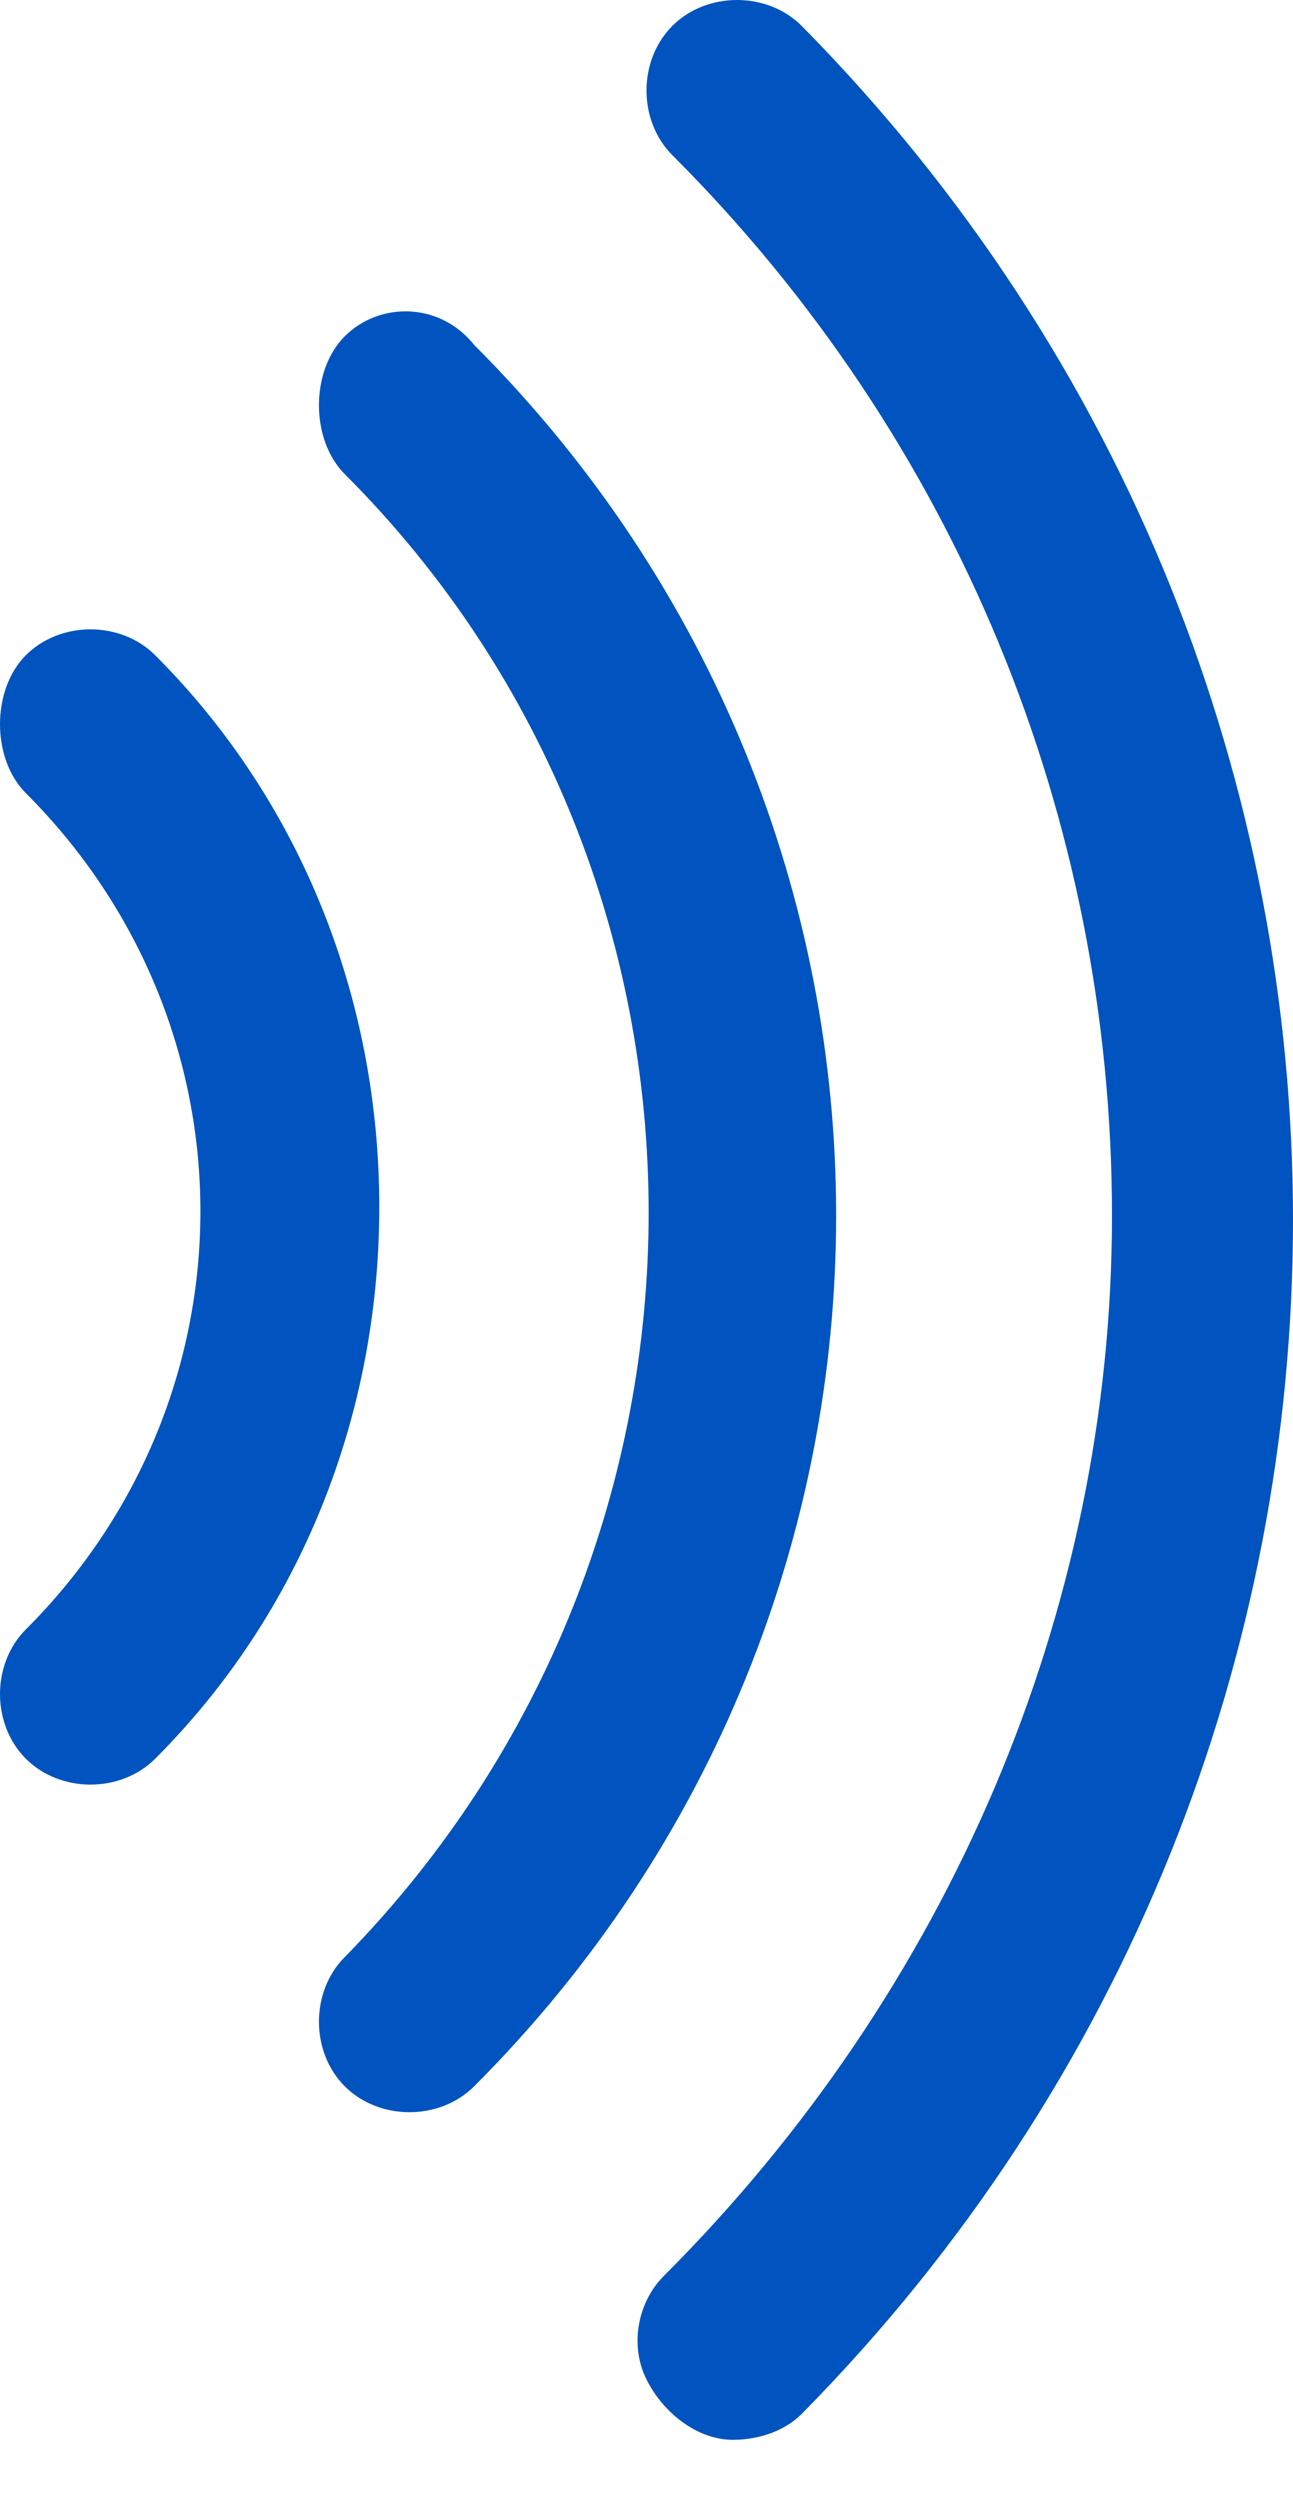 <?xml version="1.0" encoding="UTF-8"?> <svg xmlns="http://www.w3.org/2000/svg" width="15" height="29" viewBox="0 0 15 29" fill="none"><path d="M7.7 26.4C7.4 26.7 7.3 27.2 7.5 27.6C7.7 28 8.1 28.3 8.5 28.3C8.8 28.3 9.1 28.2 9.3 28C16.9 20.3 16.9 8 9.3 0.3C8.9 -0.1 8.2 -0.1 7.8 0.3C7.4 0.7 7.4 1.4 7.8 1.8C11.1 5.1 12.9 9.5 12.9 14.1C12.9 18.7 11 23.1 7.7 26.4Z" fill="#0154BF"></path><path d="M4 3.9C3.8 4.1 3.7 4.4 3.7 4.7C3.7 5 3.8 5.3 4 5.5C8.7 10.2 8.7 17.9 4 22.7C3.6 23.1 3.6 23.8 4 24.2C4.4 24.6 5.1 24.6 5.5 24.2C11.1 18.6 11.1 9.6 5.5 4C5.1 3.5 4.4 3.5 4 3.9Z" fill="#0154BF"></path><path d="M0.3 20.4C0.7 20.8 1.4 20.8 1.8 20.4C3.5 18.7 4.4 16.4 4.4 14C4.4 11.6 3.5 9.3 1.8 7.6C1.4 7.2 0.7 7.2 0.3 7.6C0.1 7.8 0 8.1 0 8.4C0 8.7 0.1 9 0.3 9.2C3 11.9 3 16.2 0.3 18.9C-0.1 19.3 -0.1 20 0.3 20.4Z" fill="#0154BF"></path></svg> 